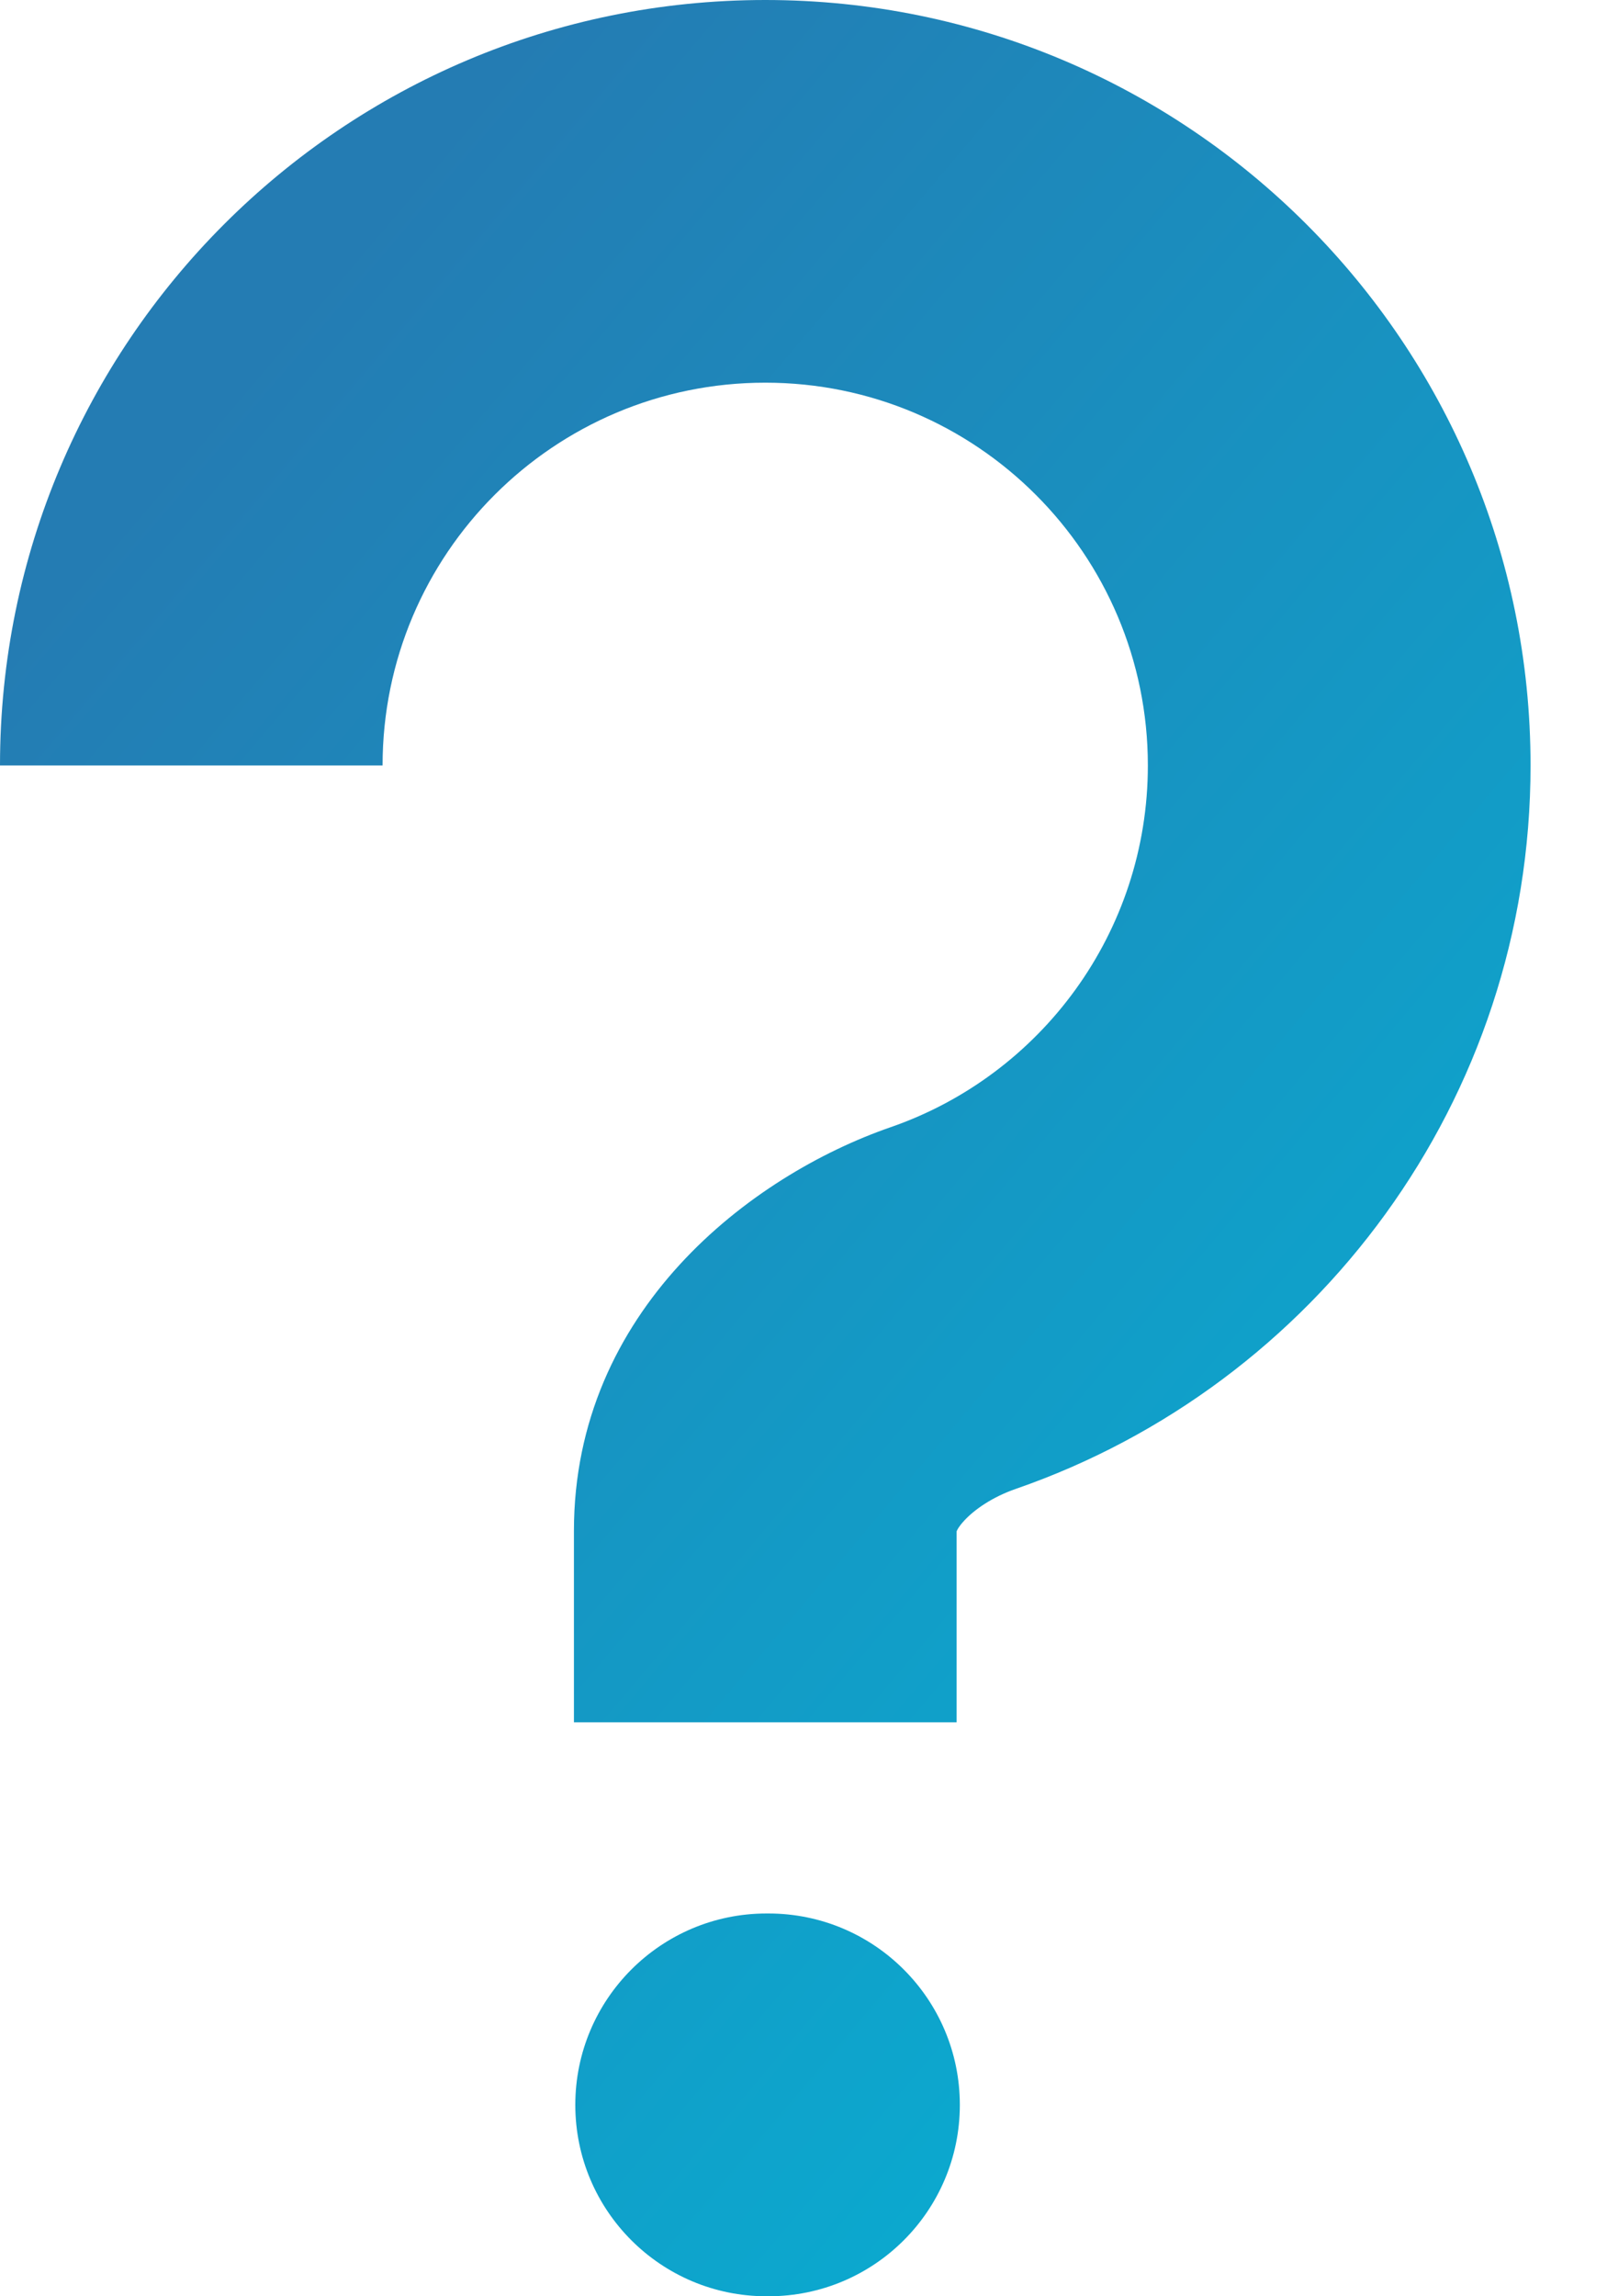 <svg width="14" height="20" viewBox="0 0 14 20" fill="none" xmlns="http://www.w3.org/2000/svg">
<path d="M3.333 6.667C3.333 4.826 4.826 3.333 6.667 3.333C8.508 3.333 10 4.826 10 6.667C10 8.123 9.066 9.366 7.758 9.818C6.54 10.24 5 11.413 5 13.334V15.001H8.334V13.338C8.338 13.326 8.353 13.296 8.396 13.249C8.484 13.151 8.644 13.039 8.849 12.968C11.457 12.065 13.334 9.587 13.334 6.667C13.334 2.985 10.349 0 6.667 0C2.985 0 0 2.985 0 6.667H3.333Z" fill="url(#paint0_linear_1916_7996)"/>
<path d="M6.678 16.666C5.758 16.666 5.012 17.413 5.012 18.333C5.012 19.254 5.758 20 6.678 20H6.695C7.616 20 8.362 19.254 8.362 18.333C8.362 17.413 7.616 16.666 6.695 16.666H6.678Z" fill="url(#paint1_linear_1916_7996)"/>
<defs>
<linearGradient id="paint0_linear_1916_7996" x1="2.609" y1="2.609" x2="18.932" y2="16.431" gradientUnits="userSpaceOnUse">
<stop stop-color="#247CB3"/>
<stop offset="1" stop-color="#01BBDA"/>
</linearGradient>
<linearGradient id="paint1_linear_1916_7996" x1="2.609" y1="2.609" x2="18.932" y2="16.431" gradientUnits="userSpaceOnUse">
<stop stop-color="#247CB3"/>
<stop offset="1" stop-color="#01BBDA"/>
</linearGradient>
</defs>
</svg>
